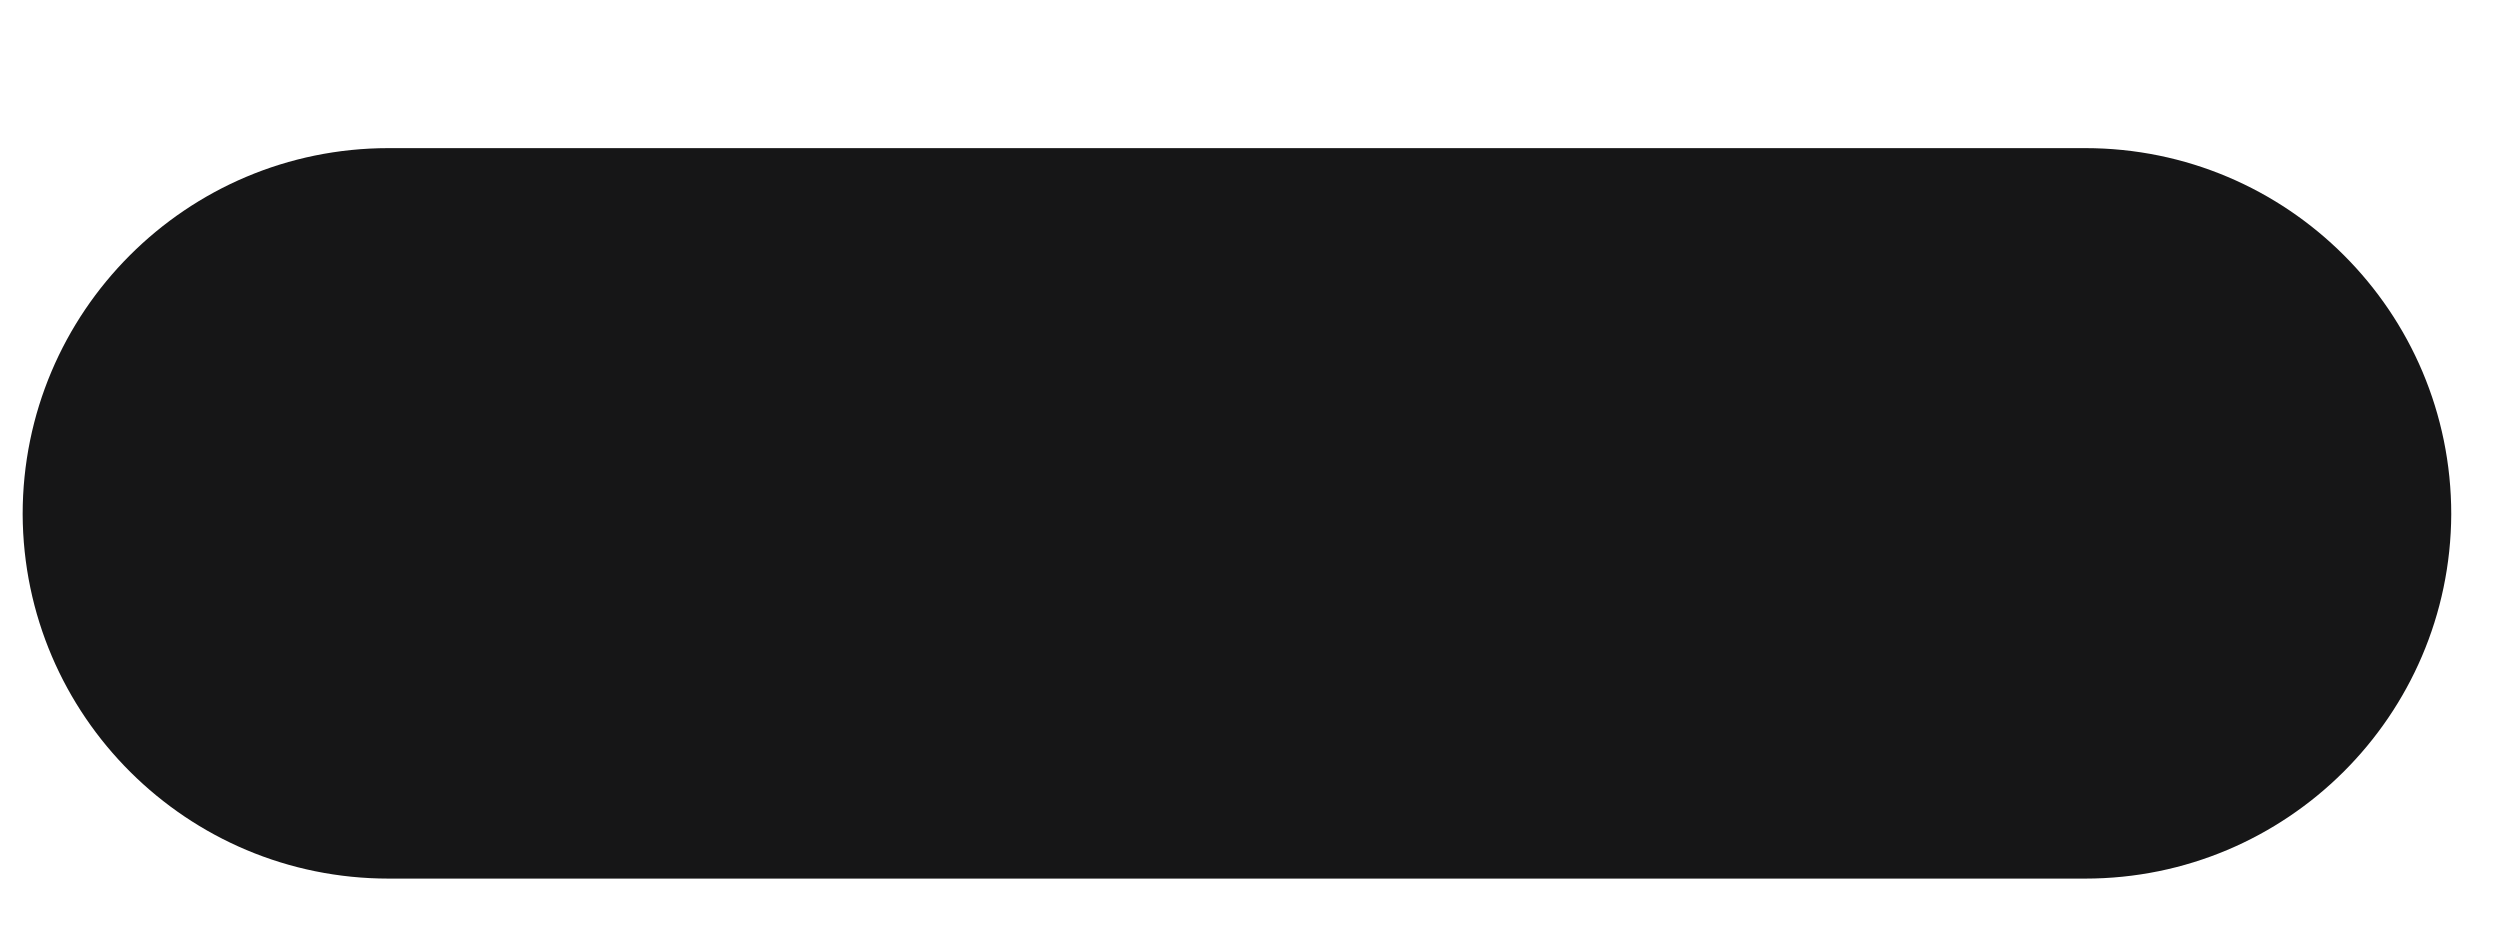 <?xml version="1.0" encoding="UTF-8"?>
<svg width="16px" height="6px" viewBox="0 0 16 6" version="1.1" xmlns="http://www.w3.org/2000/svg" xmlns:xlink="http://www.w3.org/1999/xlink">
    <!-- Generator: Sketch 61.2 (89653) - https://sketch.com -->
    <title>Fill 1467</title>
    <desc>Created with Sketch.</desc>
    <g id="Page-1" stroke="none" stroke-width="1" fill="none" fill-rule="evenodd">
        <g id="ICONS-RICK" transform="translate(-220, -687)" fill="#161617">
            <path d="M233.345,692.623 L222.487,692.623 C221.197,692.623 220.15,691.581 220.145,690.291 C220.145,688.997 221.193,687.948 222.487,687.948 L233.345,687.948 C234.639,687.948 235.688,688.997 235.688,690.291 C235.682,691.581 234.634,692.623 233.345,692.623" id="Fill-1467"></path>
        </g>
    </g>
</svg>